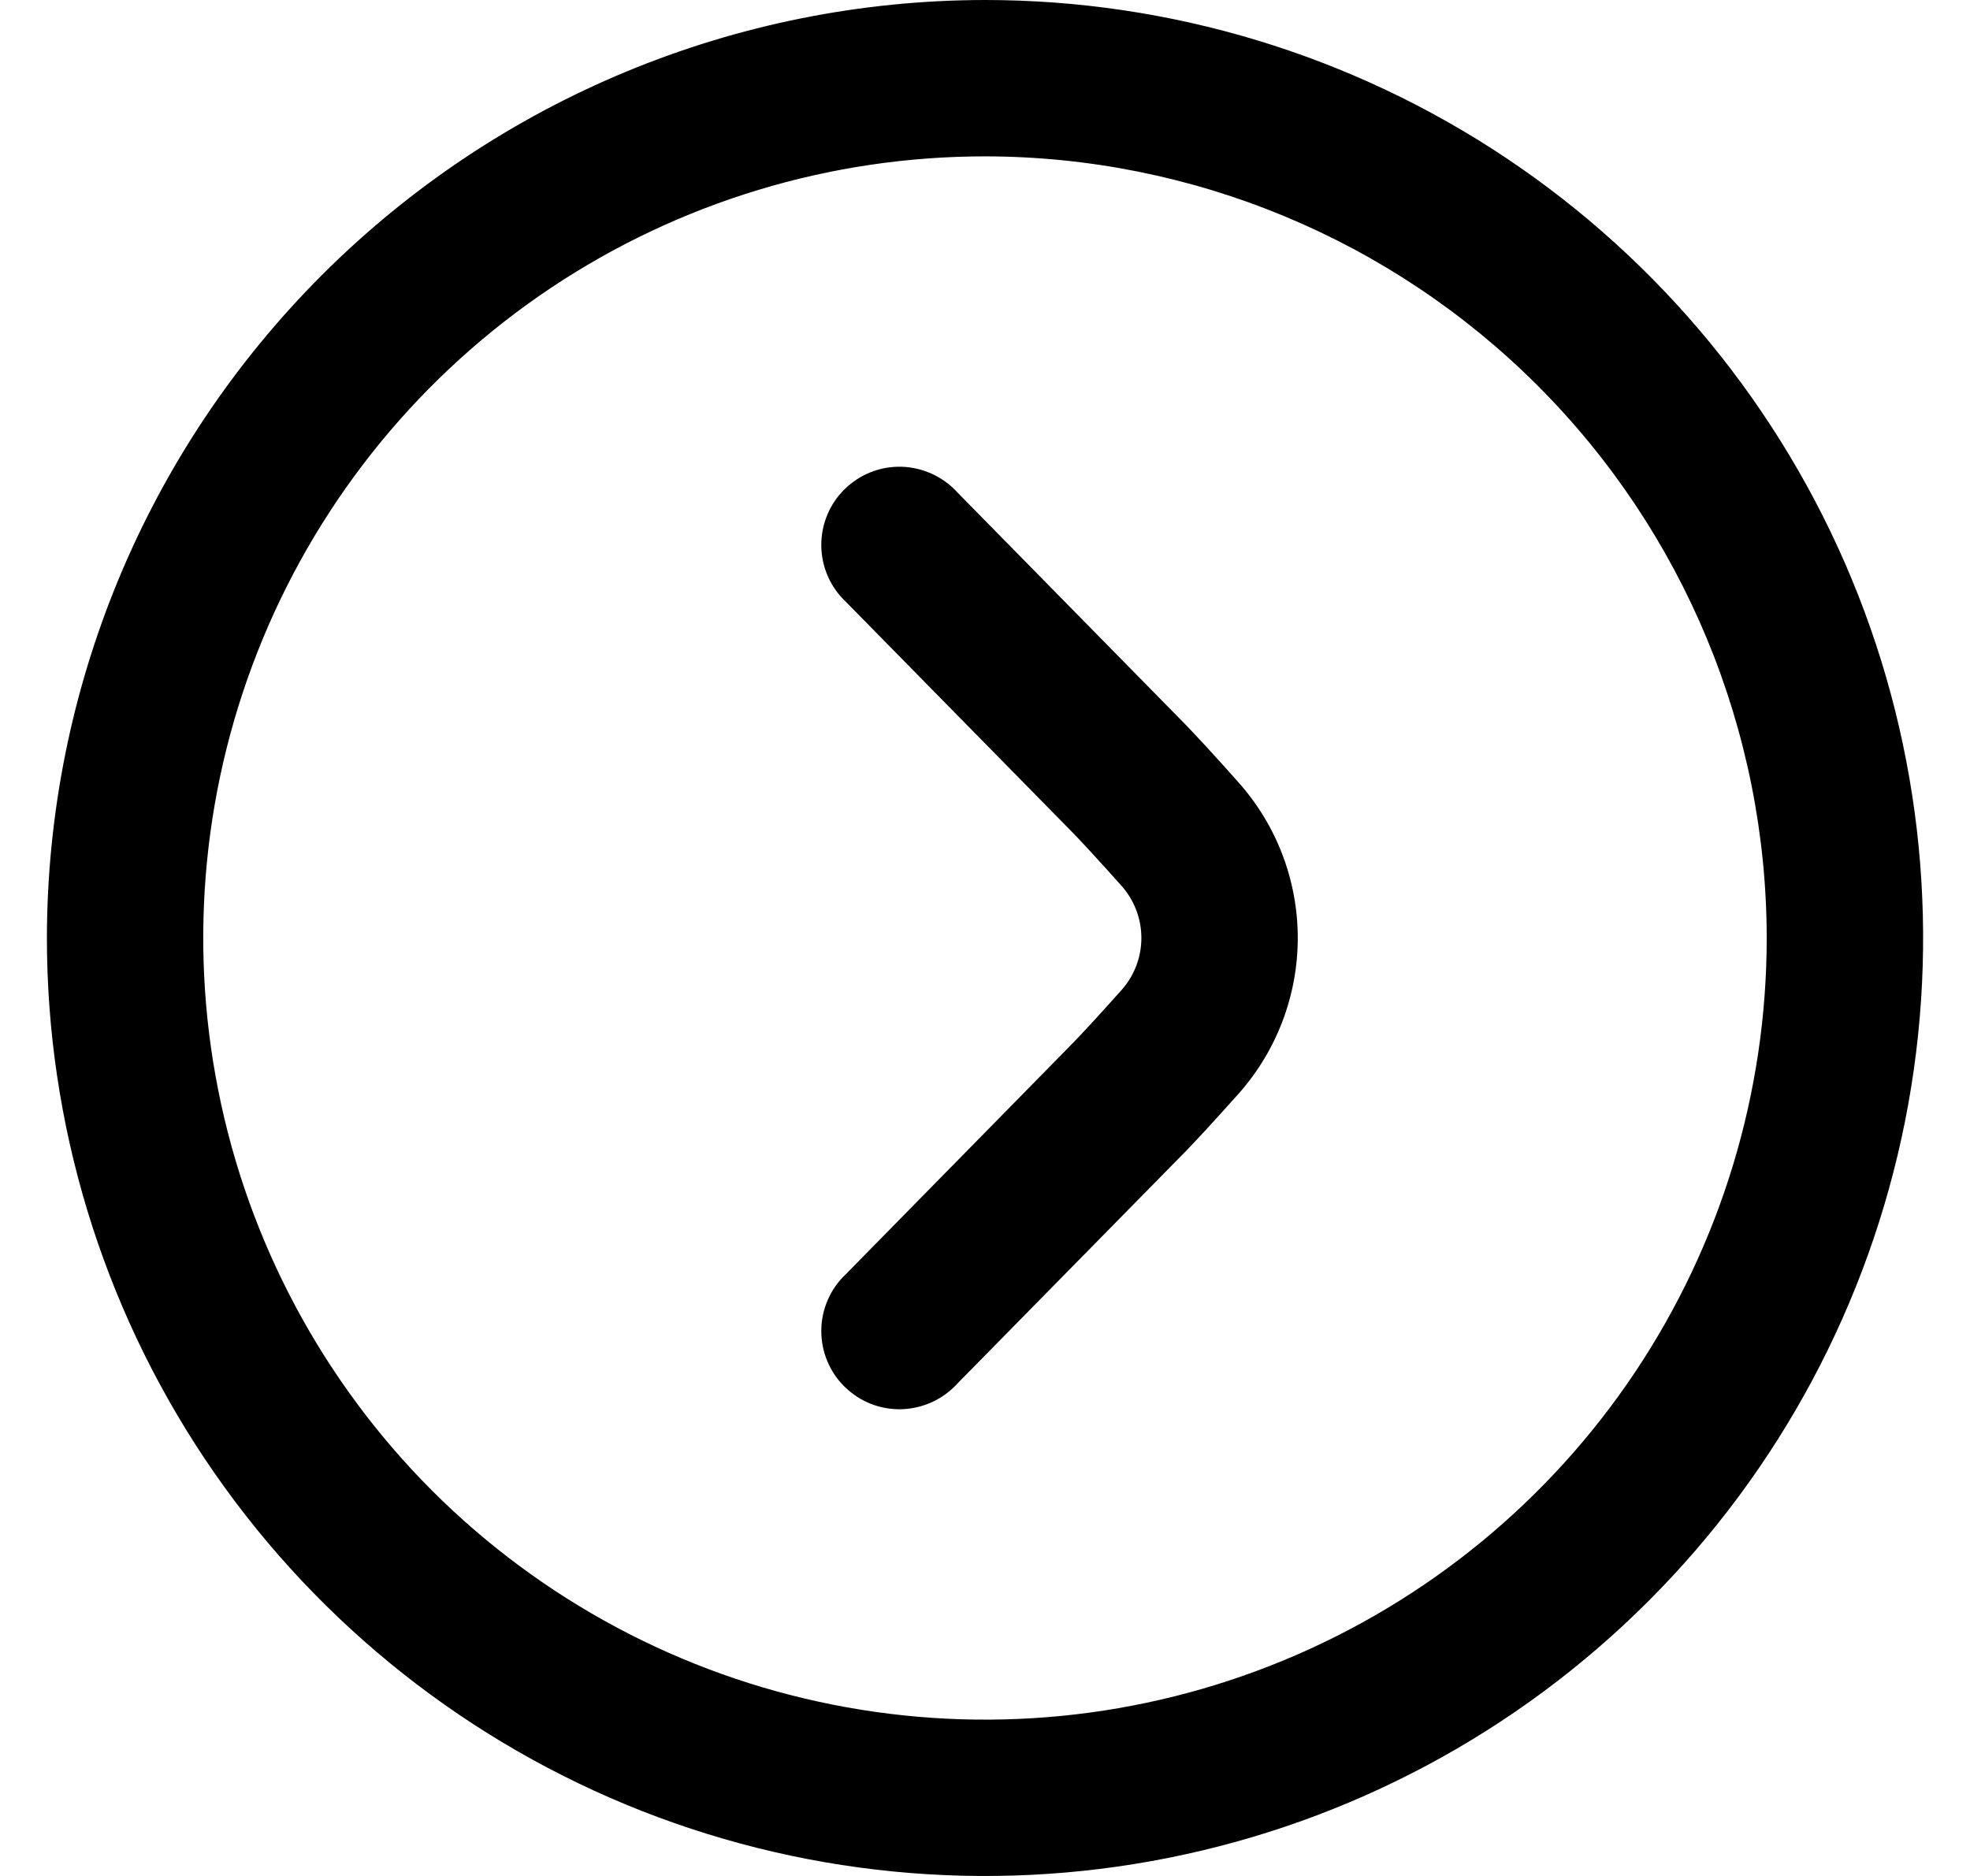 <svg width="21" height="20" viewBox="0 0 21 20" fill="none" xmlns="http://www.w3.org/2000/svg">
<g clip-path="url(#clip0_37_237)">
<path d="M0.5 10C0.5 11.978 1.086 13.911 2.185 15.556C3.284 17.2 4.846 18.482 6.673 19.239C8.5 19.996 10.511 20.194 12.451 19.808C14.391 19.422 16.172 18.47 17.571 17.071C18.97 15.672 19.922 13.891 20.308 11.951C20.694 10.011 20.496 8 19.739 6.173C18.982 4.346 17.7 2.784 16.056 1.685C14.411 0.586 12.478 0 10.5 0C7.849 0.003 5.307 1.057 3.432 2.932C1.557 4.807 0.503 7.349 0.5 10ZM18.833 10C18.833 11.648 18.345 13.259 17.429 14.63C16.513 16 15.212 17.068 13.689 17.699C12.166 18.33 10.491 18.495 8.874 18.173C7.258 17.852 5.773 17.058 4.607 15.893C3.442 14.727 2.648 13.242 2.327 11.626C2.005 10.009 2.17 8.334 2.801 6.811C3.432 5.288 4.5 3.987 5.87 3.071C7.241 2.155 8.852 1.667 10.5 1.667C12.709 1.669 14.828 2.548 16.39 4.11C17.952 5.672 18.831 7.791 18.833 10Z" fill="black"/>
<path d="M13.834 10C13.834 10.61 13.611 11.199 13.207 11.656C12.964 11.928 12.729 12.187 12.559 12.356L10.206 14.75C10.131 14.833 10.039 14.9 9.937 14.947C9.835 14.994 9.725 15.02 9.613 15.024C9.5 15.027 9.389 15.008 9.284 14.967C9.18 14.926 9.085 14.864 9.004 14.785C8.924 14.707 8.861 14.613 8.818 14.509C8.775 14.405 8.754 14.294 8.755 14.181C8.756 14.069 8.78 13.958 8.825 13.856C8.87 13.753 8.936 13.66 9.018 13.583L11.375 11.183C11.531 11.027 11.743 10.793 11.959 10.551C12.093 10.399 12.167 10.203 12.167 10C12.167 9.797 12.093 9.601 11.959 9.448C11.743 9.207 11.532 8.973 11.381 8.822L9.018 6.417C8.936 6.34 8.87 6.247 8.825 6.144C8.78 6.042 8.756 5.931 8.755 5.818C8.754 5.706 8.775 5.595 8.818 5.491C8.861 5.387 8.924 5.293 9.004 5.215C9.085 5.136 9.18 5.074 9.284 5.033C9.389 4.992 9.5 4.973 9.613 4.976C9.725 4.98 9.835 5.006 9.937 5.053C10.039 5.1 10.131 5.167 10.206 5.25L12.563 7.649C12.73 7.816 12.963 8.072 13.204 8.343C13.61 8.8 13.834 9.389 13.834 10Z" fill="black"/>
</g>
<defs>
<clipPath id="clip0_37_237">
<rect width="20" height="20" fill="white" transform="translate(0.5)"/>
</clipPath>
</defs>
</svg>
